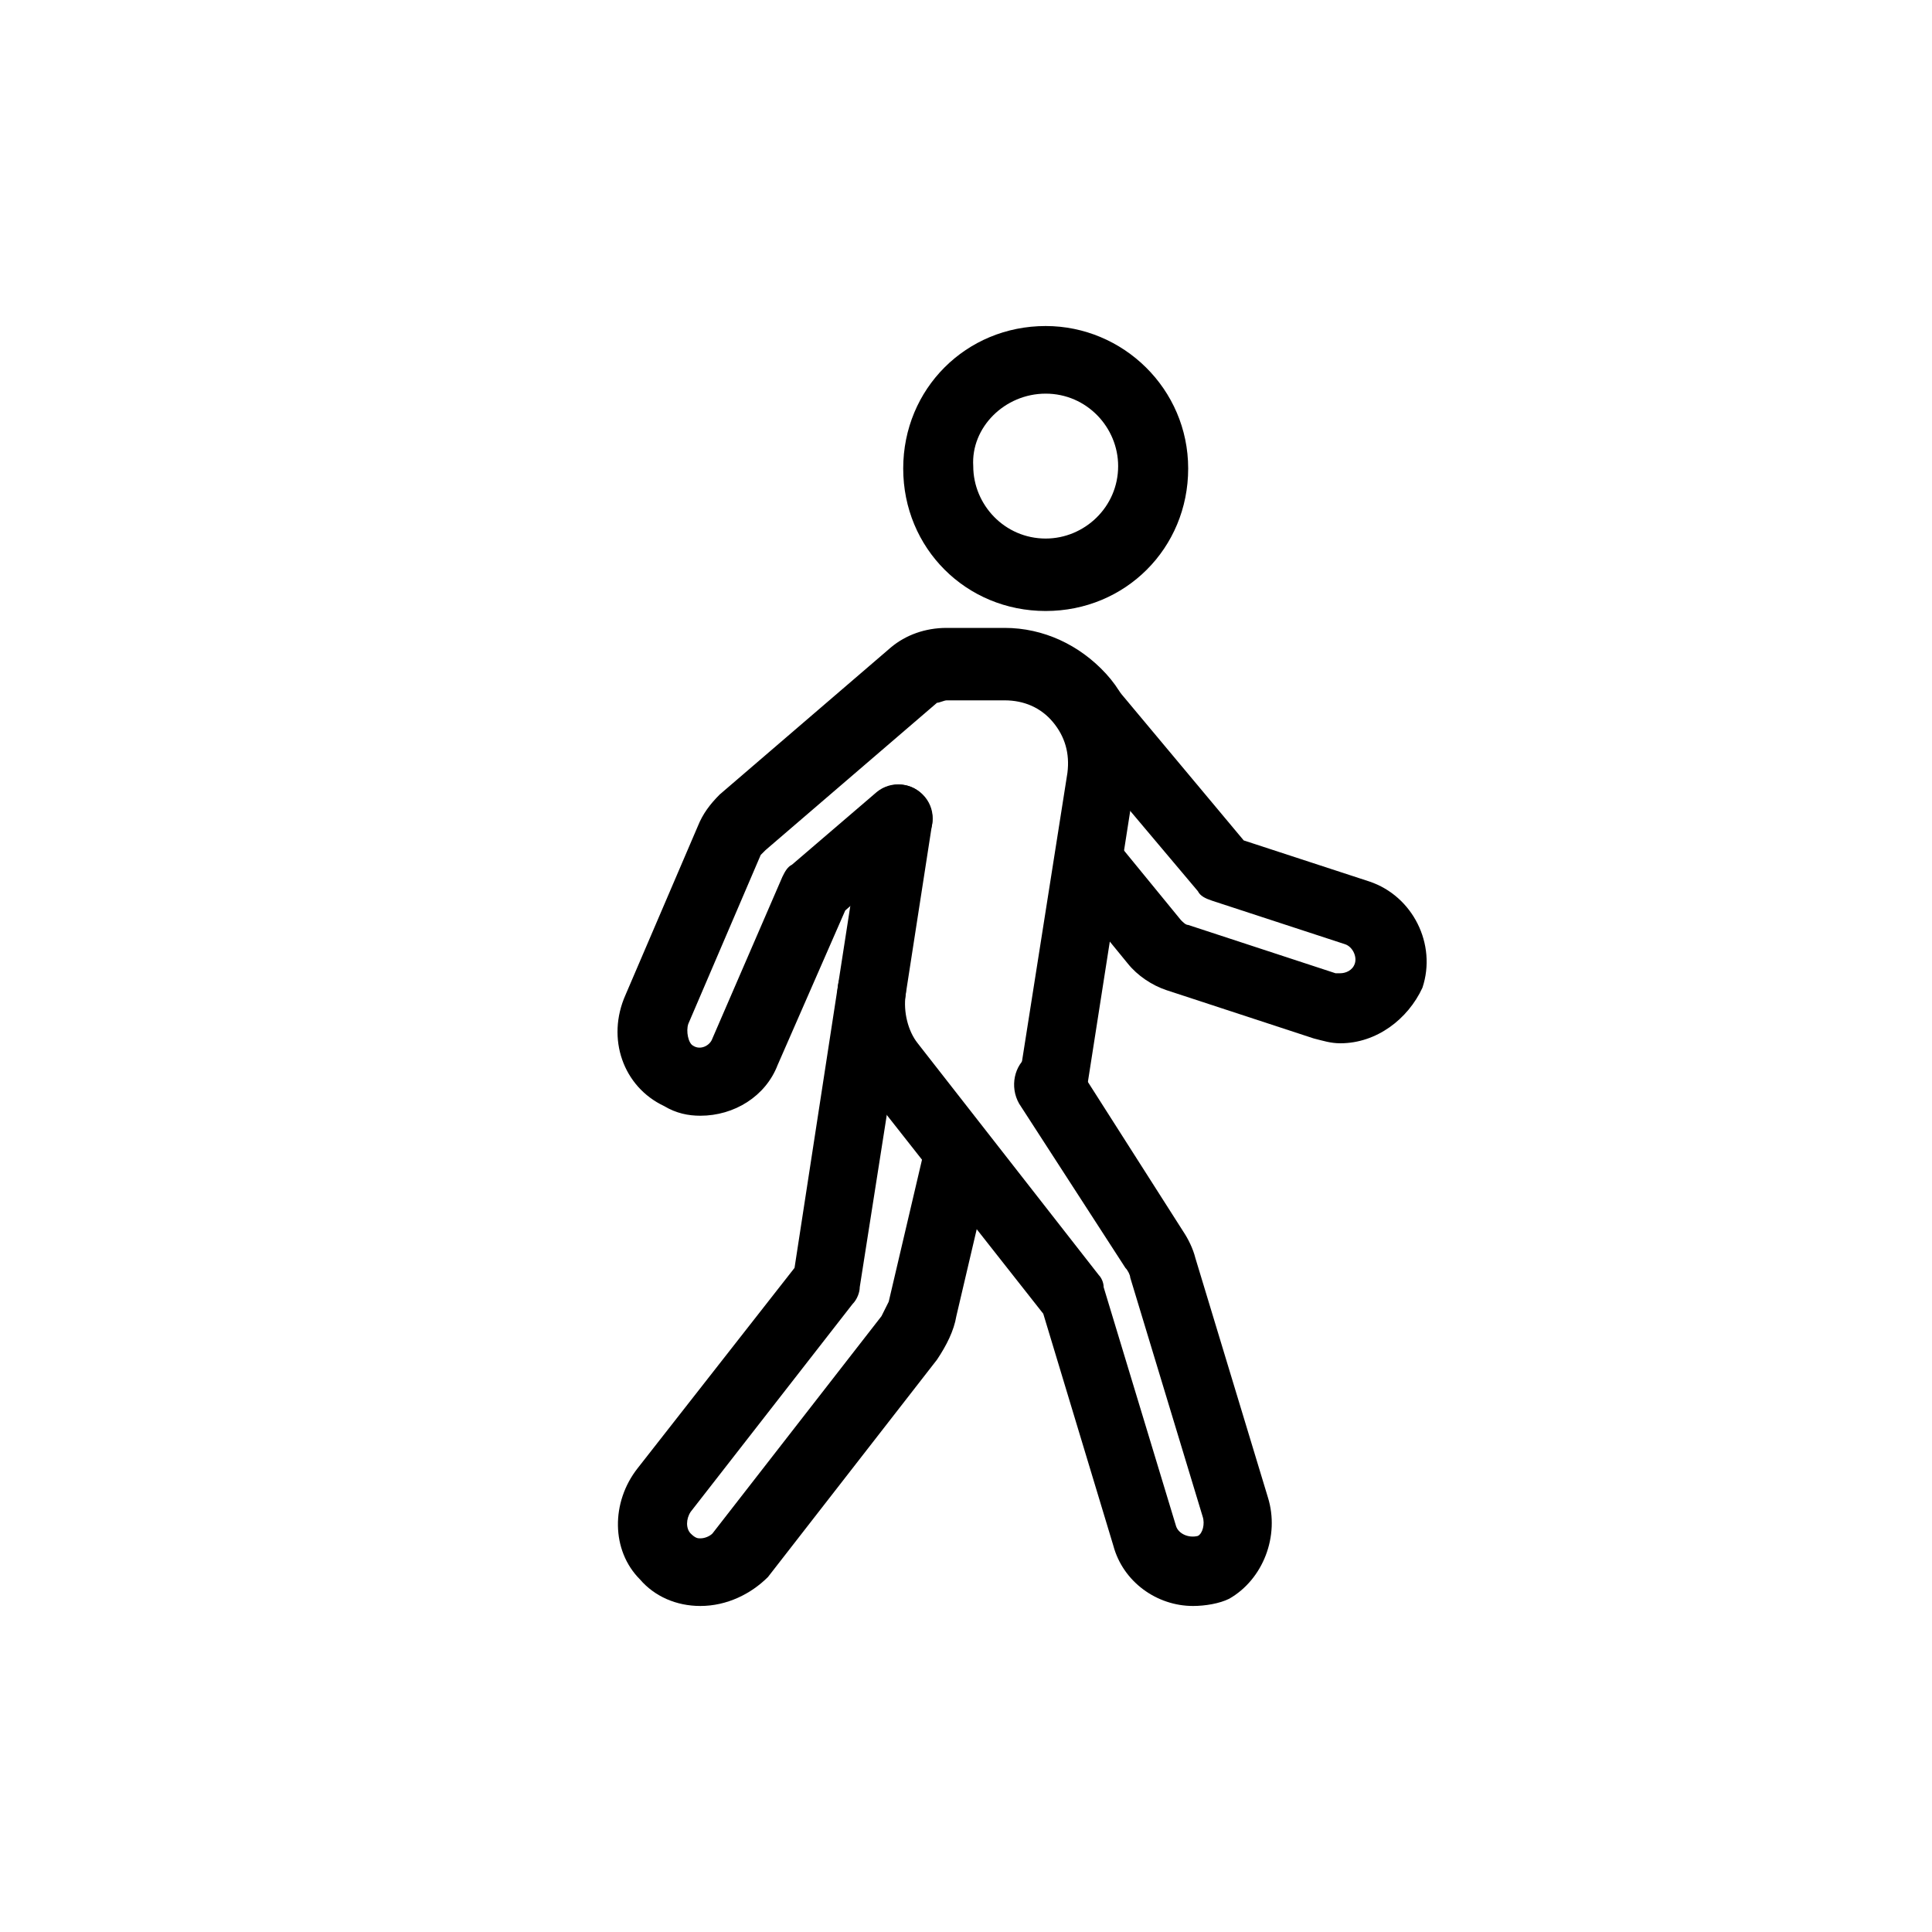 <?xml version="1.0" encoding="utf-8"?>
<!-- Generator: Adobe Illustrator 27.2.0, SVG Export Plug-In . SVG Version: 6.00 Build 0)  -->
<svg version="1.1" id="Layer_1" xmlns="http://www.w3.org/2000/svg" xmlns:xlink="http://www.w3.org/1999/xlink" x="0px" y="0px"
	 viewBox="0 0 80 80" style="enable-background:new 0 0 80 80;" xml:space="preserve">
<style type="text/css">
	
		.st0{fill-rule:evenodd;clip-rule:evenodd;fill:none;stroke:#000000;stroke-width:8;stroke-linecap:round;stroke-linejoin:round;stroke-miterlimit:10;}
</style>
<g>
	<path d="M43.3,16.3c1.7,0,3,1.4,3,3c0,1.7-1.4,3-3,3c-1.7,0-3-1.4-3-3C40.2,17.7,41.6,16.3,43.3,16.3 M43.3,13.5
		c-3.3,0-5.9,2.6-5.9,5.9s2.6,5.9,5.9,5.9c3.3,0,5.9-2.6,5.9-5.9S46.5,13.5,43.3,13.5L43.3,13.5z"/>
	<path d="M43.6,46.3c-0.1,0-0.2,0-0.2,0c-0.8-0.1-1.3-0.9-1.2-1.6L44.2,32c0.1-0.8-0.1-1.5-0.6-2.1c-0.5-0.6-1.2-0.9-2-0.9h-2.4
		c-0.1,0-0.3,0.1-0.4,0.1l-7.1,6.1c-0.1,0.1-0.1,0.1-0.2,0.2l-3,7c-0.1,0.3,0,0.8,0.2,0.9c0.3,0.2,0.7,0,0.8-0.3l2.9-6.7
		c0.1-0.2,0.2-0.4,0.4-0.5l3.5-3c0.6-0.5,1.5-0.4,2,0.2c0.5,0.6,0.4,1.5-0.2,2L35,37.7l-2.8,6.4c-0.5,1.3-1.8,2.1-3.2,2.1
		c-0.5,0-1-0.1-1.5-0.4c-1.7-0.8-2.4-2.8-1.6-4.6l3-7c0.2-0.5,0.5-0.9,0.9-1.3l7.1-6.1c0.6-0.5,1.4-0.8,2.3-0.8h2.4
		c1.6,0,3.1,0.7,4.2,1.9s1.5,2.8,1.2,4.4L45,45.1C44.9,45.8,44.3,46.3,43.6,46.3z"/>
	<path d="M29,66.5c-1,0-1.9-0.4-2.5-1.1c-1.2-1.2-1.2-3.2-0.1-4.6l6.5-8.3l1.8-11.7c0.1-0.8,0.9-1.3,1.6-1.2
		c0.8,0.1,1.3,0.9,1.2,1.6l-1.9,12.1c0,0.2-0.1,0.5-0.3,0.7l-6.7,8.6c-0.2,0.3-0.2,0.7,0,0.9c0.2,0.2,0.3,0.2,0.4,0.2
		c0.2,0,0.4-0.1,0.5-0.2l7-9c0.1-0.2,0.2-0.4,0.3-0.6l1.5-6.4c0.2-0.8,0.9-1.3,1.7-1.1c0.8,0.2,1.3,0.9,1.1,1.7l-1.5,6.4
		c-0.1,0.6-0.4,1.2-0.8,1.8l-7,9C31.1,66,30.1,66.5,29,66.5z"/>
	<path d="M49.4,66.5c-1.5,0-2.9-1-3.3-2.5l-2.9-9.6L35.8,45c-0.9-1.2-1.3-2.7-1.1-4.2l1.1-7.1c0.1-0.8,0.9-1.3,1.6-1.2
		c0.8,0.1,1.3,0.9,1.2,1.6l-1.1,7.1c-0.1,0.7,0.1,1.5,0.5,2l7.5,9.6c0.1,0.1,0.2,0.3,0.2,0.5l3,9.9c0.1,0.3,0.5,0.5,0.9,0.4
		c0.2-0.1,0.3-0.5,0.2-0.8l-3-9.9c0-0.1-0.1-0.3-0.2-0.4l-4.4-6.8c-0.4-0.7-0.2-1.6,0.4-2c0.7-0.4,1.6-0.2,2,0.4l4.4,6.9
		c0.2,0.3,0.4,0.7,0.5,1.1l3,9.9c0.5,1.6-0.2,3.4-1.6,4.2C50.5,66.4,49.9,66.5,49.4,66.5z"/>
	<path d="M55.5,43.2c-0.4,0-0.7-0.1-1.1-0.2l-6.1-2c-0.6-0.2-1.2-0.6-1.6-1.1L44,36.6c-0.5-0.6-0.4-1.5,0.2-2c0.6-0.5,1.5-0.4,2,0.2
		l2.7,3.3c0.1,0.1,0.2,0.2,0.3,0.2l6.1,2c0.1,0,0.1,0,0.2,0c0.2,0,0.5-0.1,0.6-0.4c0.1-0.3-0.1-0.7-0.4-0.8l-5.5-1.8
		c-0.3-0.1-0.5-0.2-0.6-0.4l-5.9-7c-0.5-0.6-0.4-1.5,0.2-2c0.6-0.5,1.5-0.4,2,0.2l5.6,6.7l5.2,1.7c1.8,0.6,2.8,2.6,2.2,4.4
		C58.3,42.2,57,43.2,55.5,43.2z"/>
</g>
</svg>
